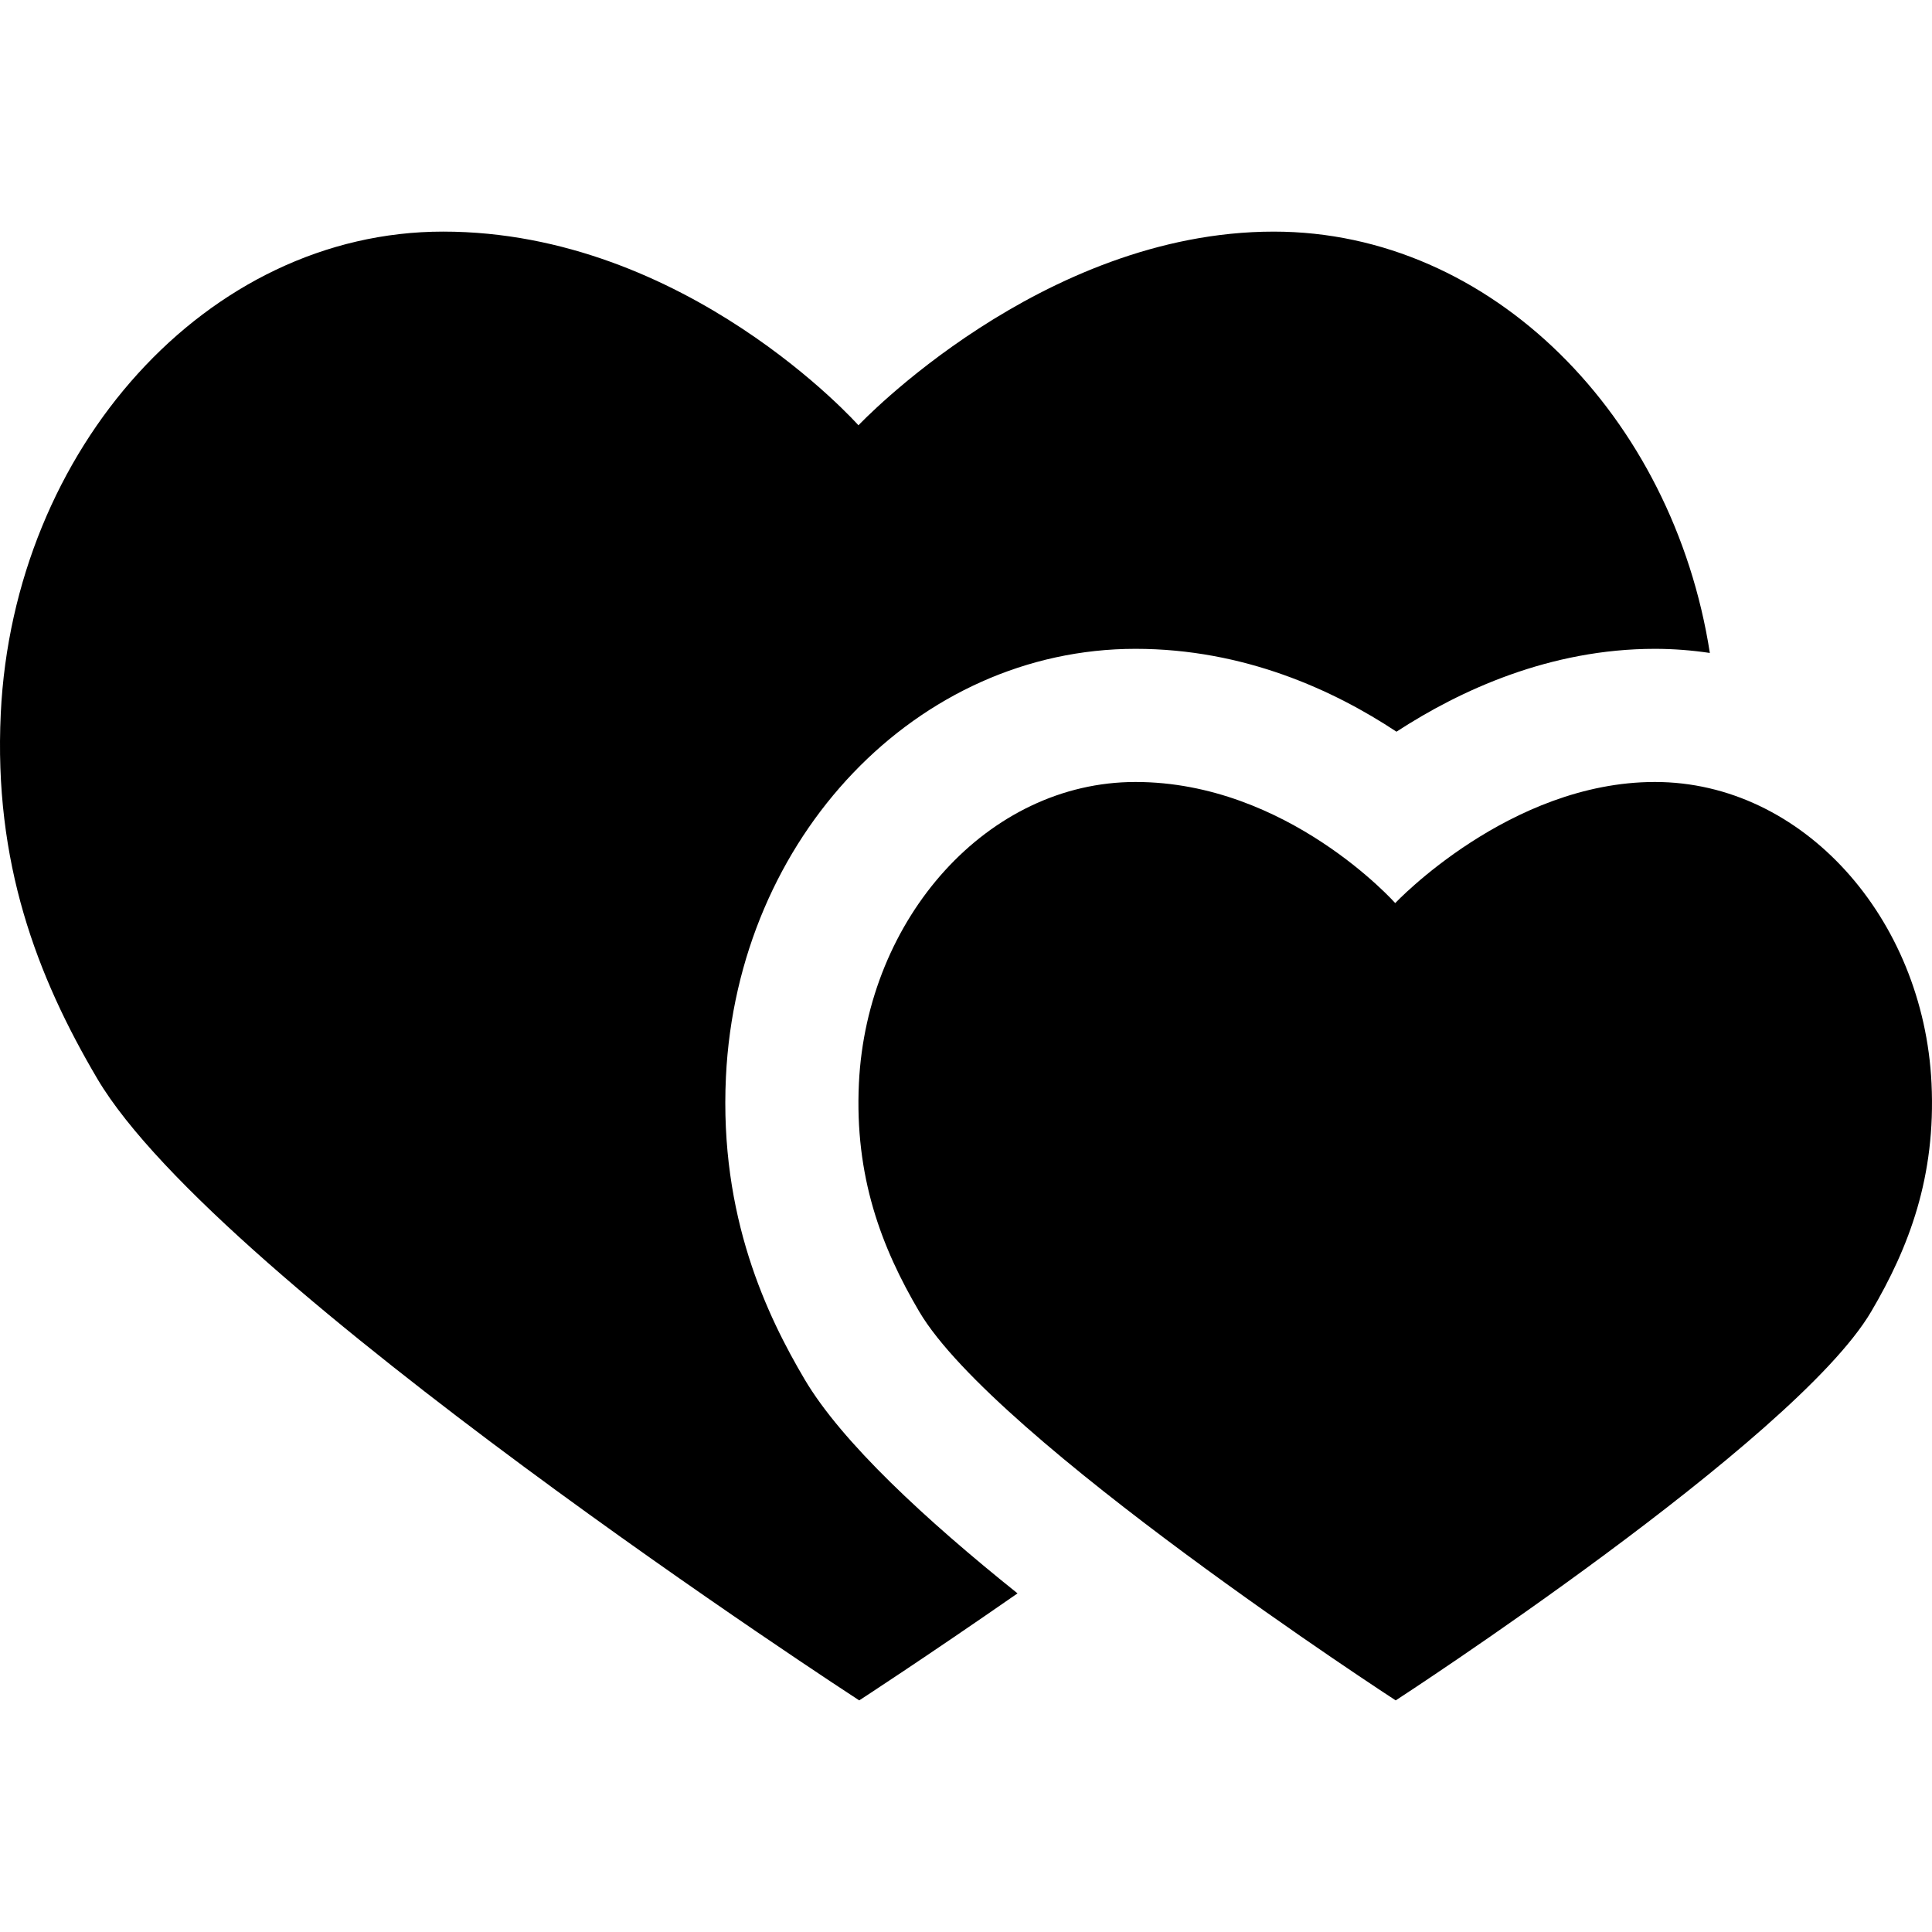 <?xml version="1.0" encoding="iso-8859-1"?>
<!-- Uploaded to: SVG Repo, www.svgrepo.com, Generator: SVG Repo Mixer Tools -->
<svg fill="#000000" height="800px" width="800px" version="1.1" id="Capa_1" xmlns="http://www.w3.org/2000/svg" xmlns:xlink="http://www.w3.org/1999/xlink" 
	 viewBox="0 0 217.645 217.645" xml:space="preserve">
<g>
	<path d="M217.59,122.031c-0.891-18.588-14.495-33.939-31.158-33.939c-16.394,0-29.257,13.643-29.257,13.643
		s-12.128-13.643-29.258-13.643c-16.662,0-30.267,15.351-31.158,33.939c-0.502,10.5,2.528,18.491,6.798,25.73
		c8.53,14.461,53.672,43.793,53.672,43.793s44.975-29.207,53.562-43.793C215.072,140.489,218.093,132.531,217.59,122.031z"/>
	<path d="M90.639,155.38c-4.165-7.06-9.616-18.273-8.861-34.065c1.295-27.042,21.563-48.223,46.141-48.223
		c12.22,0,22.323,4.652,29.398,9.335c7.144-4.655,17.271-9.335,29.116-9.335c2.098,0,4.161,0.166,6.186,0.465
		c-4.138-26.572-24.543-47.465-49.123-47.465c-26.219,0-46.789,21.819-46.789,21.819S77.312,26.091,49.916,26.091
		c-26.647,0-48.405,24.55-49.829,54.277c-0.803,16.793,4.042,29.571,10.872,41.148c13.641,23.126,85.835,70.037,85.835,70.037
		s7.369-4.786,17.834-12.054C104.31,171.239,94.814,162.459,90.639,155.38z"/>
</g>
</svg>